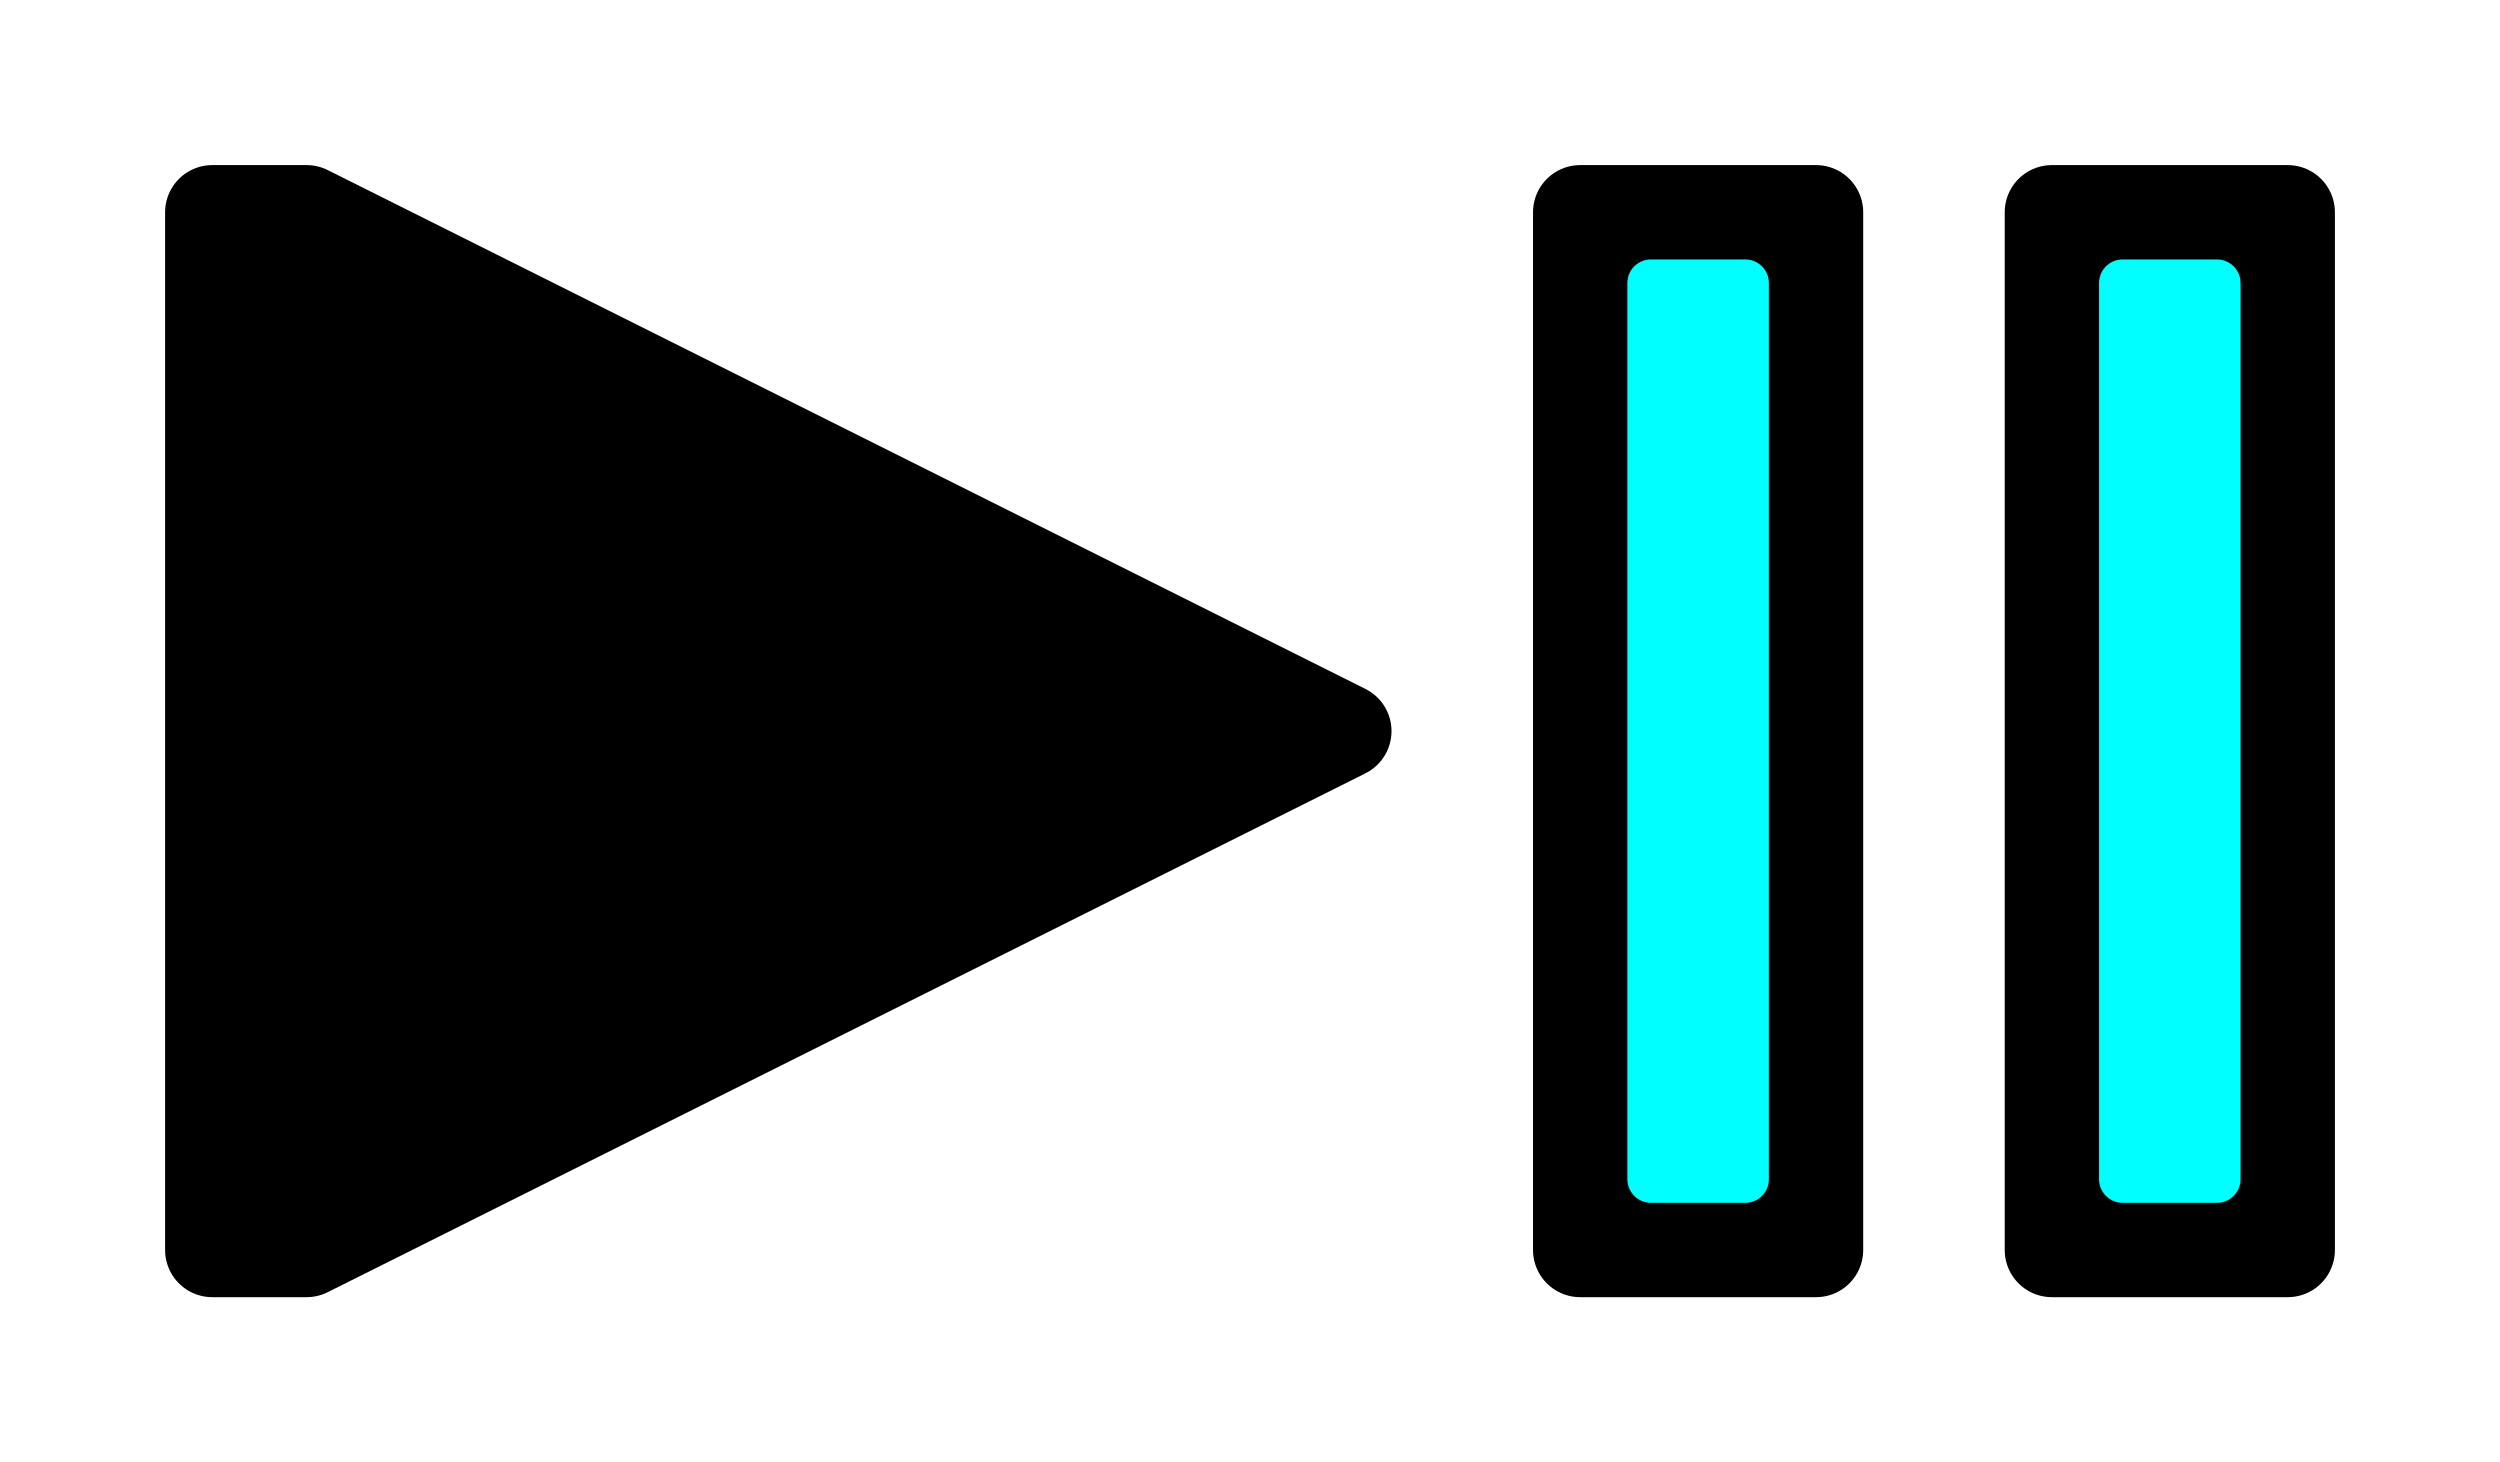 
<svg width="53" height="31" xmlns="http://www.w3.org/2000/svg">
    <path stroke="#000" fill="#000" d="m4.5,4.5 l0,22 l2,0 l22,-11  l-22,-11 z" stroke-width="2" stroke-linejoin="round"/>
    <rect stroke="#000" fill="#000" height="22" width="5" y="4.5" x="33.5"      stroke-width="2" stroke-linejoin="round"/>
    <rect stroke="#0FF" fill="#0FF" height="19" width="2" y="6" x="35"          stroke-width="1" stroke-linejoin="round"/>
    <rect stroke="#000" fill="#000" height="22" width="5" y="4.5" x="43.5"      stroke-width="2" stroke-linejoin="round"/>
    <rect stroke="#0FF" fill="#0FF" height="19" width="2" y="6" x="45"          stroke-width="1" stroke-linejoin="round"/>
</svg>
